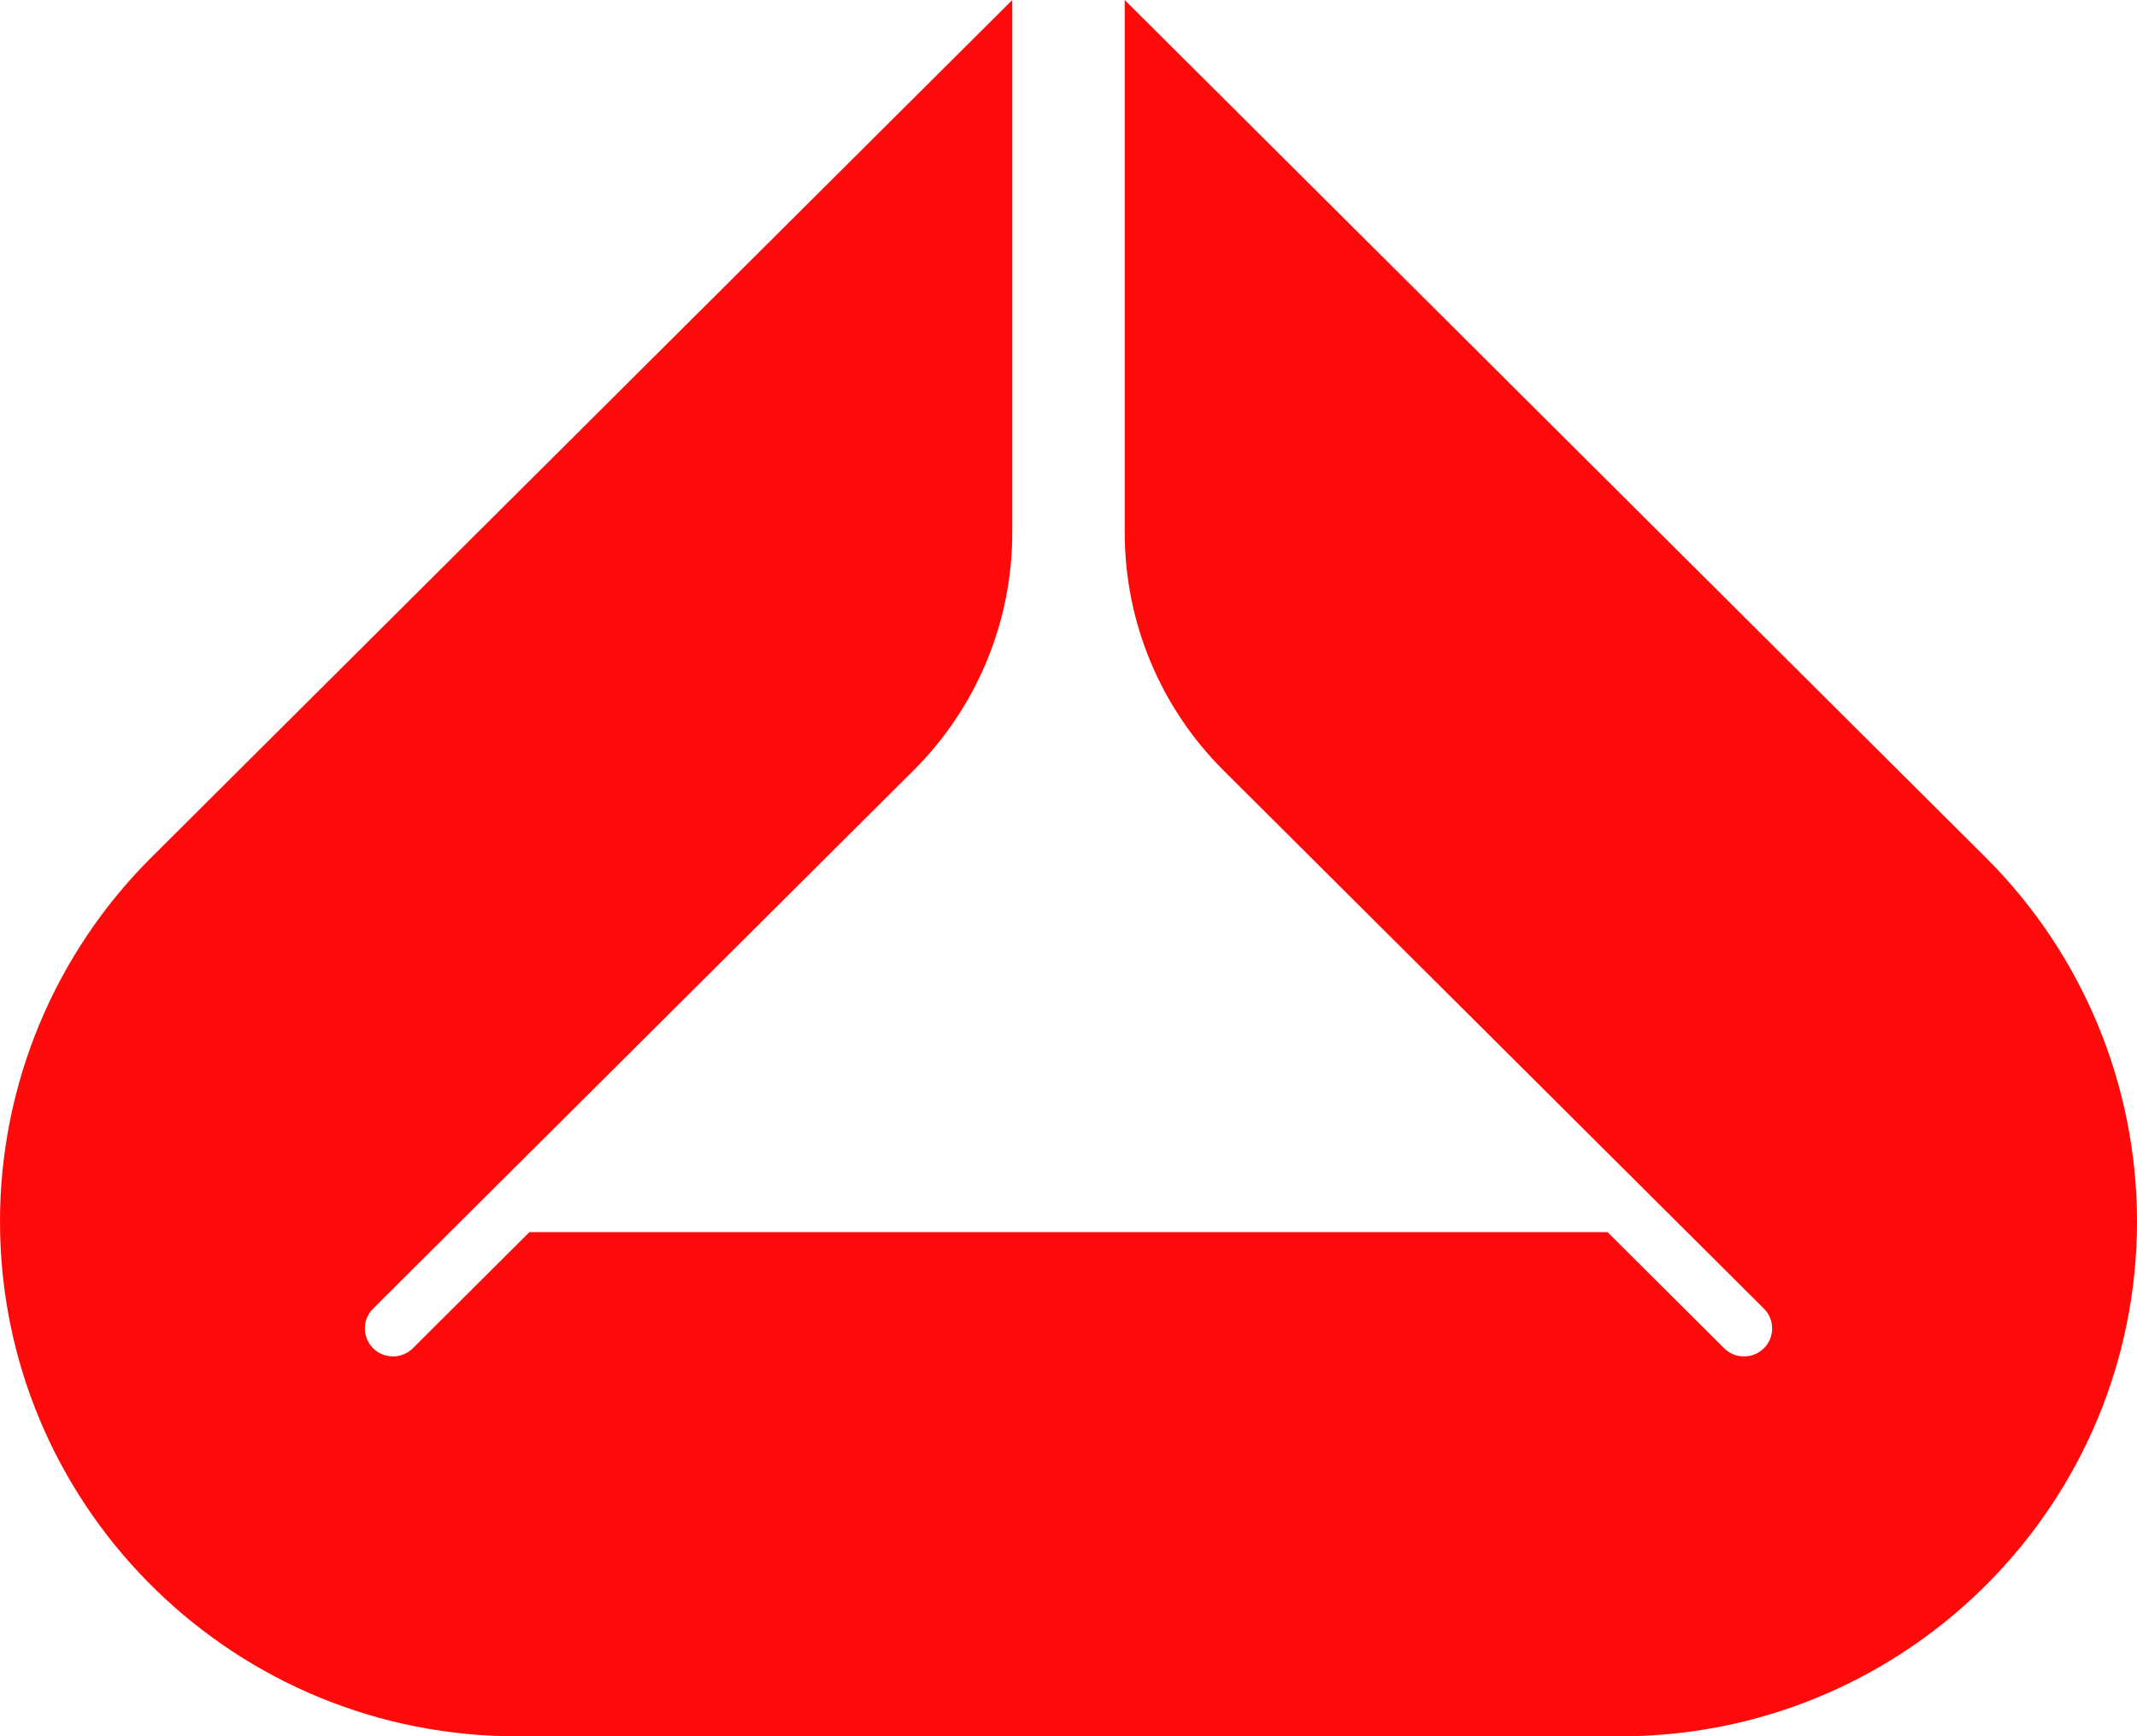 <svg width="80" height="65" viewBox="0 0 80 65" fill="none" xmlns="http://www.w3.org/2000/svg">
<g style="mix-blend-mode:luminosity" clip-path="url(#clip0_78_1327)">
<path d="M61.053 65C71.555 64.787 80 56.237 80 45.726C80 40.614 77.961 35.711 74.332 32.097L42.105 0V19.95C42.105 23.287 43.436 26.487 45.805 28.846L53.354 36.365L53.375 36.385L66.033 48.992C66.444 49.401 66.444 50.065 66.033 50.475C65.622 50.884 64.955 50.884 64.544 50.475L60.181 46.129H19.819L15.456 50.475C15.044 50.884 14.378 50.884 13.967 50.475C13.556 50.065 13.556 49.401 13.967 48.992L26.625 36.385L26.646 36.365L34.195 28.846C36.564 26.487 37.895 23.287 37.895 19.95V0L5.668 32.097C2.039 35.711 0 40.614 0 45.726C0 56.237 8.445 64.787 18.947 65H61.053Z" fill="#FF0A0A"/>
</g>
<defs>
<clipPath id="clip0_78_1327">
<rect width="80" height="65" fill="white"/>
</clipPath>
</defs>
</svg>
